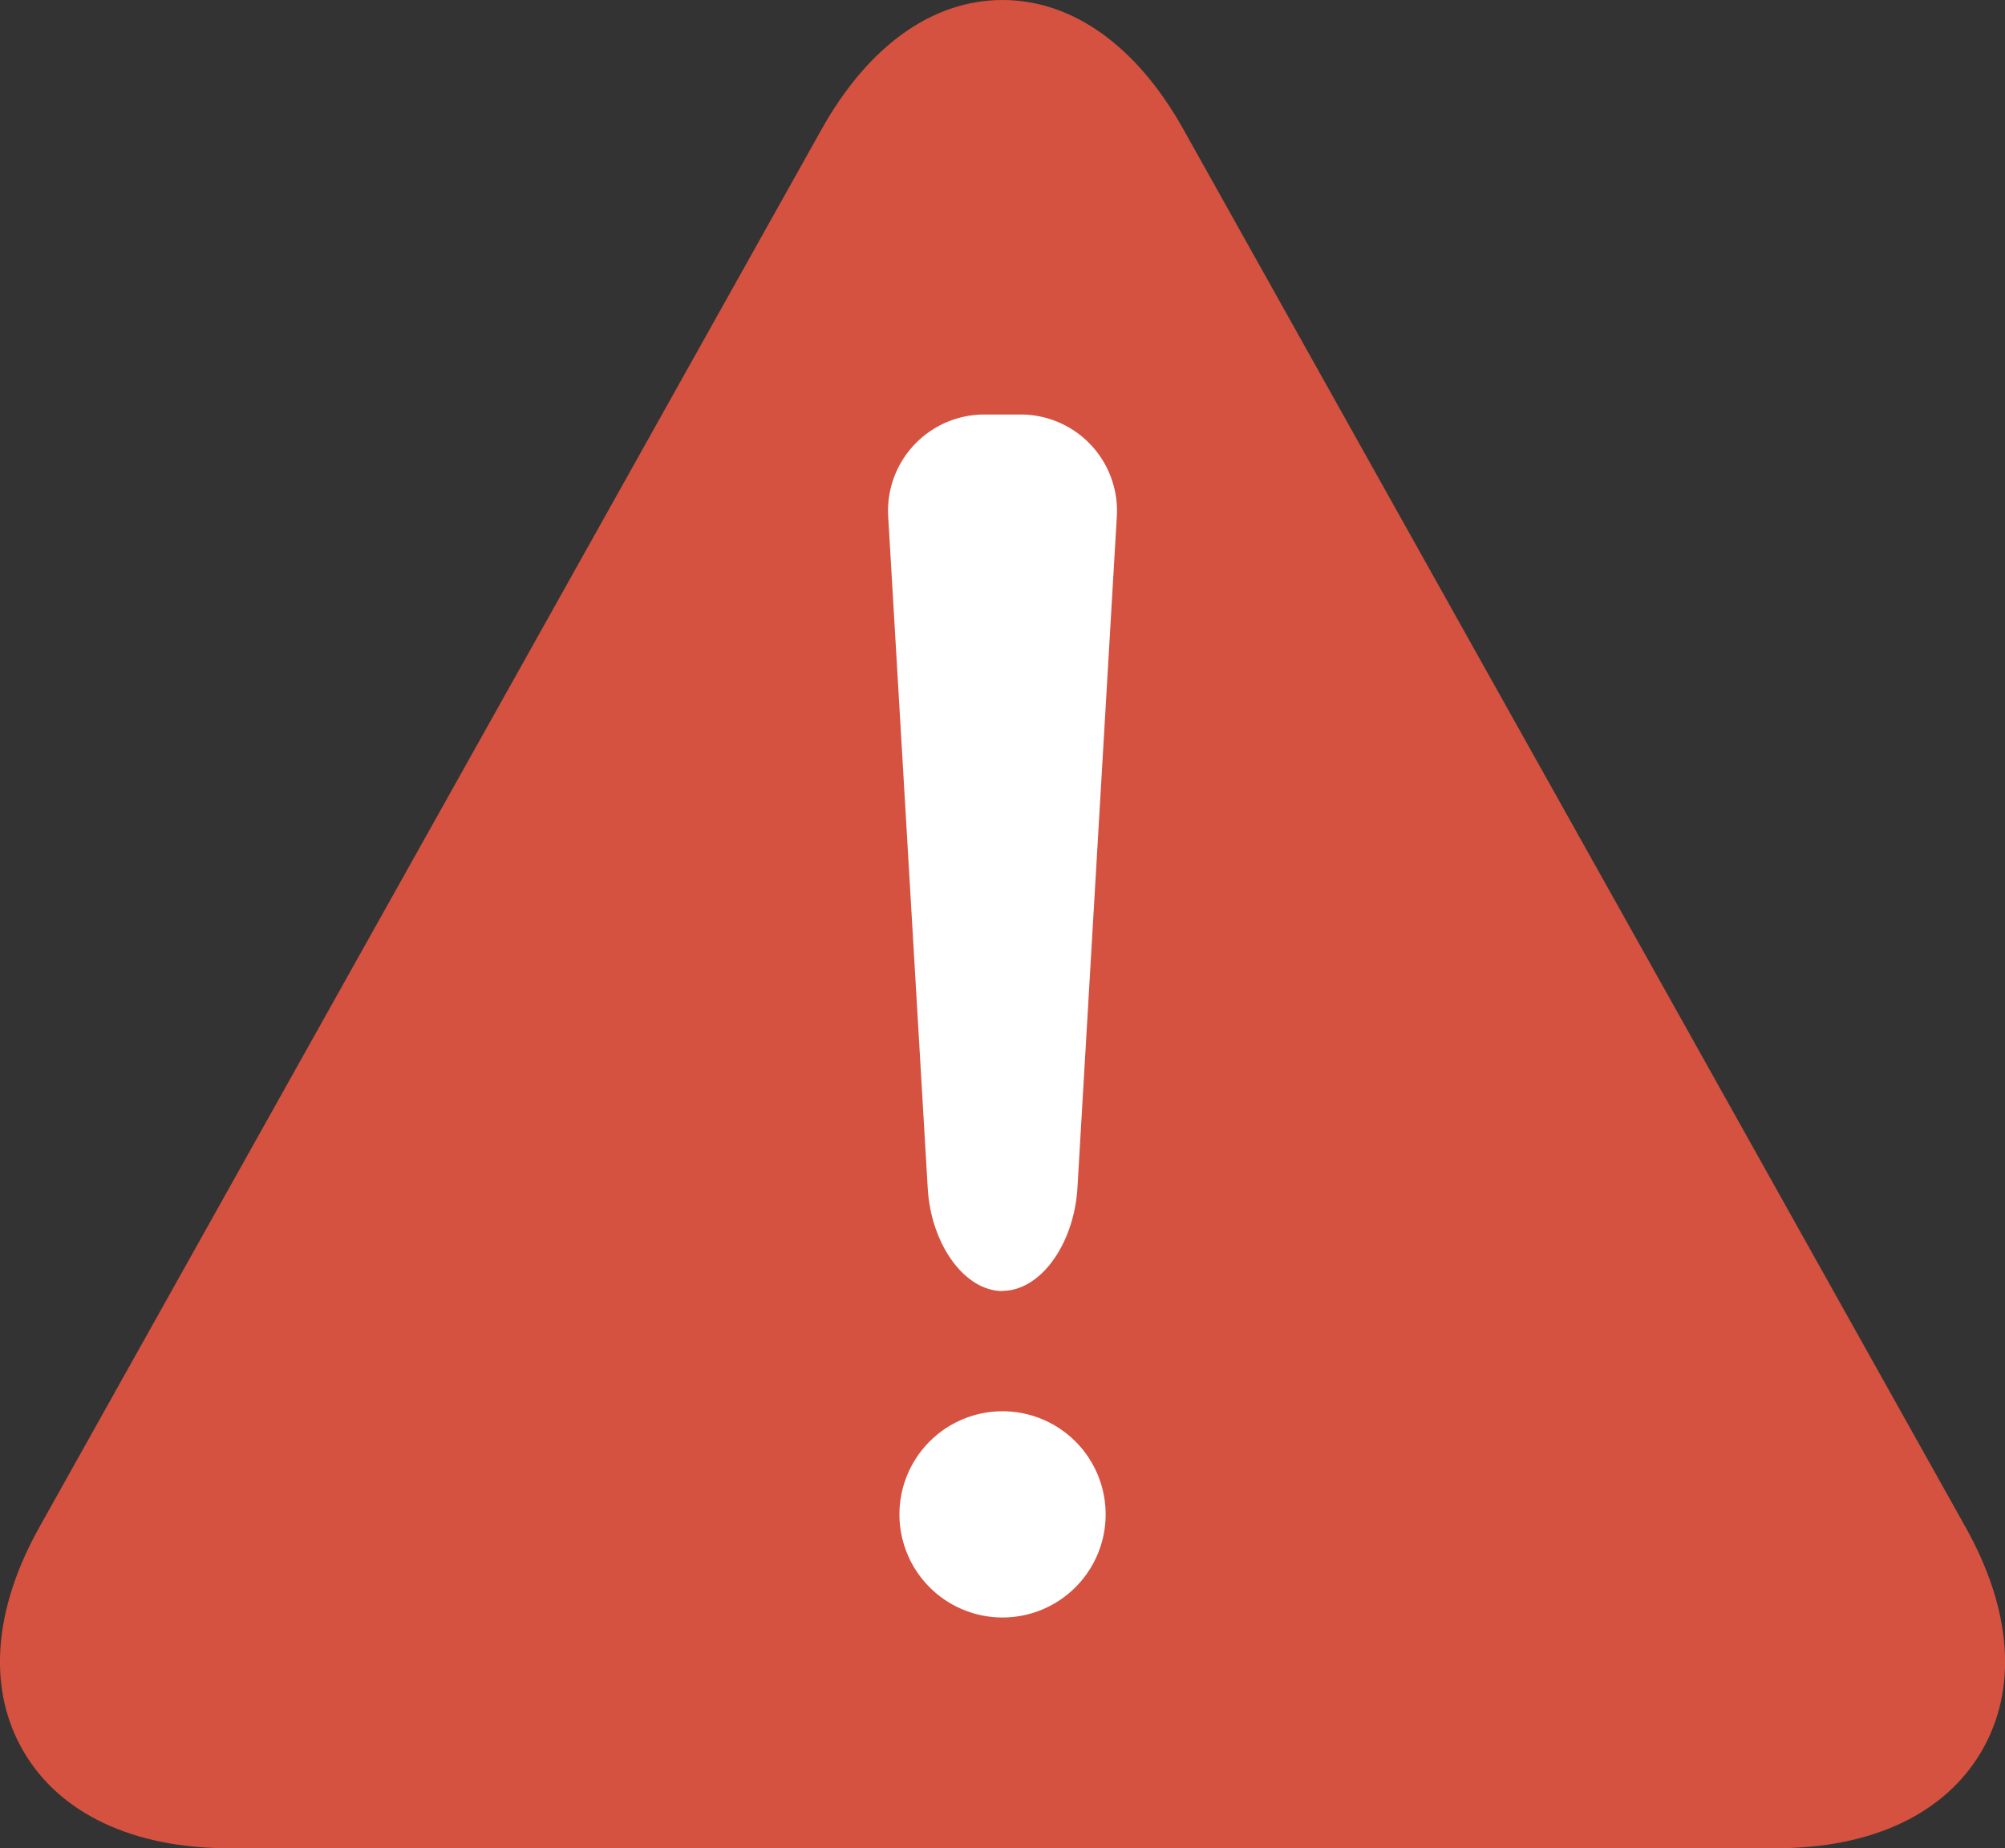 <svg id="グループ_1544" data-name="グループ 1544" xmlns="http://www.w3.org/2000/svg" width="74.929" height="69.063" viewBox="0 0 74.929 69.063">
  <rect x="0" y="0" width="74.929" height="69.063" fill="#333333" stroke="none"/>
  <path id="パス_95" data-name="パス 95" d="M91.232,63.446c-1.742-3.115-4.143-4.829-6.759-4.829s-5.016,1.714-6.759,4.829l-29.236,52.24c-1.734,3.1-1.941,6.075-.584,8.388s4.087,3.607,7.667,3.607h57.822c3.582,0,6.3-1.281,7.668-3.607s1.148-5.292-.585-8.388Z" transform="translate(-47.009 -58.617)" fill="#d55140"/>
  <g id="グループ_1147" data-name="グループ 1147" transform="translate(33.188 15.484)">
    <path id="パス_96" data-name="パス 96" d="M76.546,98.915a3.853,3.853,0,1,0,3.855,3.854,3.853,3.853,0,0,0-3.855-3.854" transform="translate(-72.27 -61.664)" fill="#fff"/>
    <path id="パス_97" data-name="パス 97" d="M76.647,103.2c1.413,0,2.671-1.731,2.8-3.847L80.917,74.3a3.6,3.6,0,0,0-3.627-3.846H76A3.6,3.6,0,0,0,72.377,74.3l1.475,25.061c.124,2.116,1.382,3.847,2.8,3.847" transform="translate(-72.37 -70.449)" fill="#fff"/>
  </g>
</svg>
